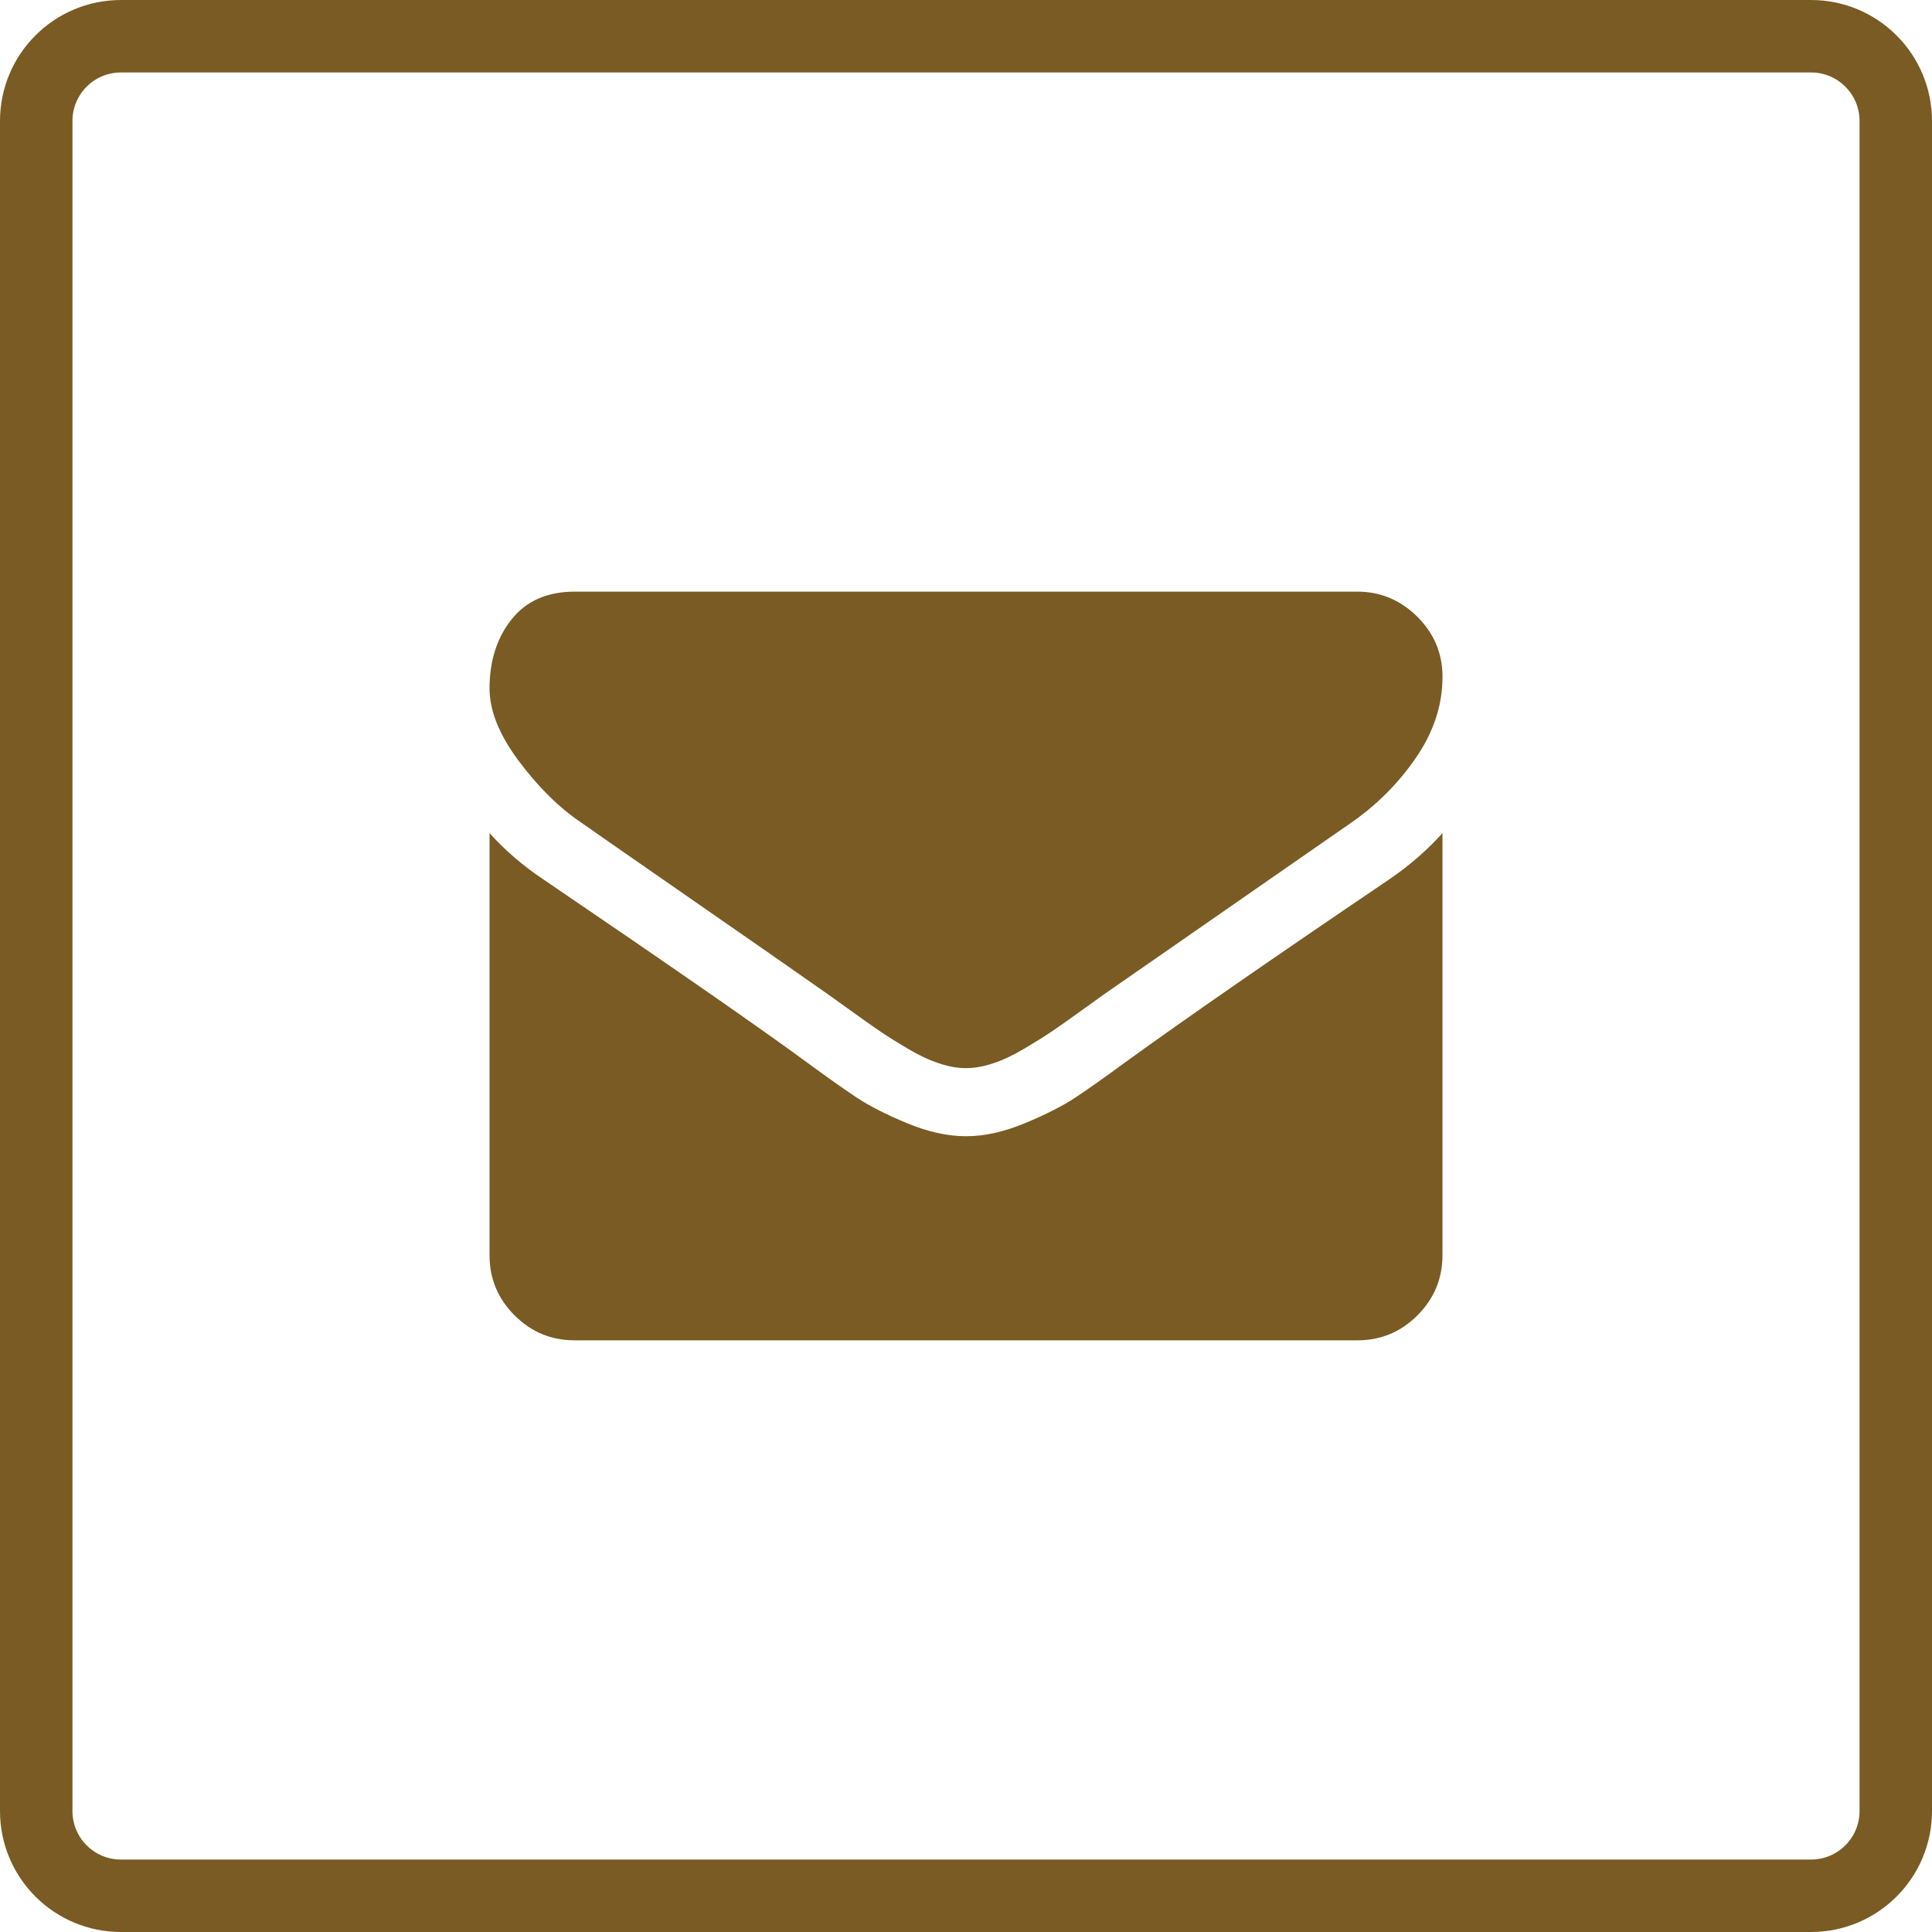 <?xml version="1.0" encoding="utf-8"?>
<!-- Generator: Adobe Illustrator 16.0.0, SVG Export Plug-In . SVG Version: 6.00 Build 0)  -->
<!DOCTYPE svg PUBLIC "-//W3C//DTD SVG 1.1//EN" "http://www.w3.org/Graphics/SVG/1.1/DTD/svg11.dtd">
<svg version="1.1" id="Layer_1" xmlns="http://www.w3.org/2000/svg" xmlns:xlink="http://www.w3.org/1999/xlink" x="0px" y="0px"
	 width="80px" height="80px" viewBox="0 0 80 80" enable-background="new 0 0 80 80" xml:space="preserve">
<path fill="none" stroke="#7A5B24" stroke-width="3" stroke-miterlimit="10" d="M78.5,74.992c0,1.937-1.571,3.508-3.51,3.508H5.009
	C3.07,78.5,1.5,76.929,1.5,74.992V5.01c0-1.938,1.57-3.51,3.509-3.51H74.99c1.938,0,3.51,1.571,3.51,3.51V74.992z"/>
<g>
	<g>
		<path fill="#7A5B24" d="M24.059,34.056c0.499,0.352,2.005,1.399,4.514,3.139c2.511,1.738,4.433,3.079,5.769,4.017
			c0.147,0.103,0.459,0.326,0.937,0.672c0.477,0.346,0.873,0.624,1.188,0.838c0.315,0.211,0.696,0.45,1.145,0.714
			c0.448,0.266,0.871,0.463,1.267,0.593c0.396,0.134,0.764,0.199,1.101,0.199H40h0.022c0.338,0,0.704-0.065,1.101-0.199
			c0.396-0.13,0.82-0.327,1.267-0.593c0.448-0.264,0.83-0.503,1.146-0.714c0.315-0.214,0.71-0.492,1.189-0.838
			c0.476-0.346,0.787-0.569,0.935-0.672c1.35-0.938,4.784-3.324,10.305-7.156c1.071-0.748,1.966-1.65,2.686-2.708
			c0.721-1.058,1.08-2.166,1.08-3.324c0-0.97-0.349-1.799-1.046-2.49c-0.697-0.689-1.525-1.035-2.477-1.035H23.794
			c-1.13,0-2,0.383-2.609,1.146c-0.608,0.762-0.914,1.717-0.914,2.863c0,0.923,0.405,1.927,1.212,3.005
			C22.289,32.592,23.148,33.44,24.059,34.056z"/>
		<path fill="#7A5B24" d="M57.527,36.412c-4.814,3.258-8.47,5.791-10.965,7.598c-0.836,0.615-1.517,1.095-2.037,1.44
			c-0.521,0.344-1.215,0.697-2.081,1.058c-0.865,0.358-1.673,0.54-2.422,0.54h-0.021h-0.023c-0.748,0-1.556-0.182-2.422-0.54
			c-0.866-0.36-1.559-0.714-2.08-1.058c-0.521-0.346-1.2-0.825-2.037-1.44c-1.98-1.456-5.629-3.986-10.942-7.598
			c-0.838-0.557-1.578-1.196-2.226-1.916v17.484c0,0.968,0.346,1.797,1.036,2.486c0.689,0.69,1.519,1.034,2.487,1.034h32.413
			c0.969,0,1.797-0.344,2.486-1.034c0.69-0.691,1.036-1.519,1.036-2.486V34.496C59.099,35.201,58.365,35.84,57.527,36.412z"/>
	</g>
</g>
</svg>
